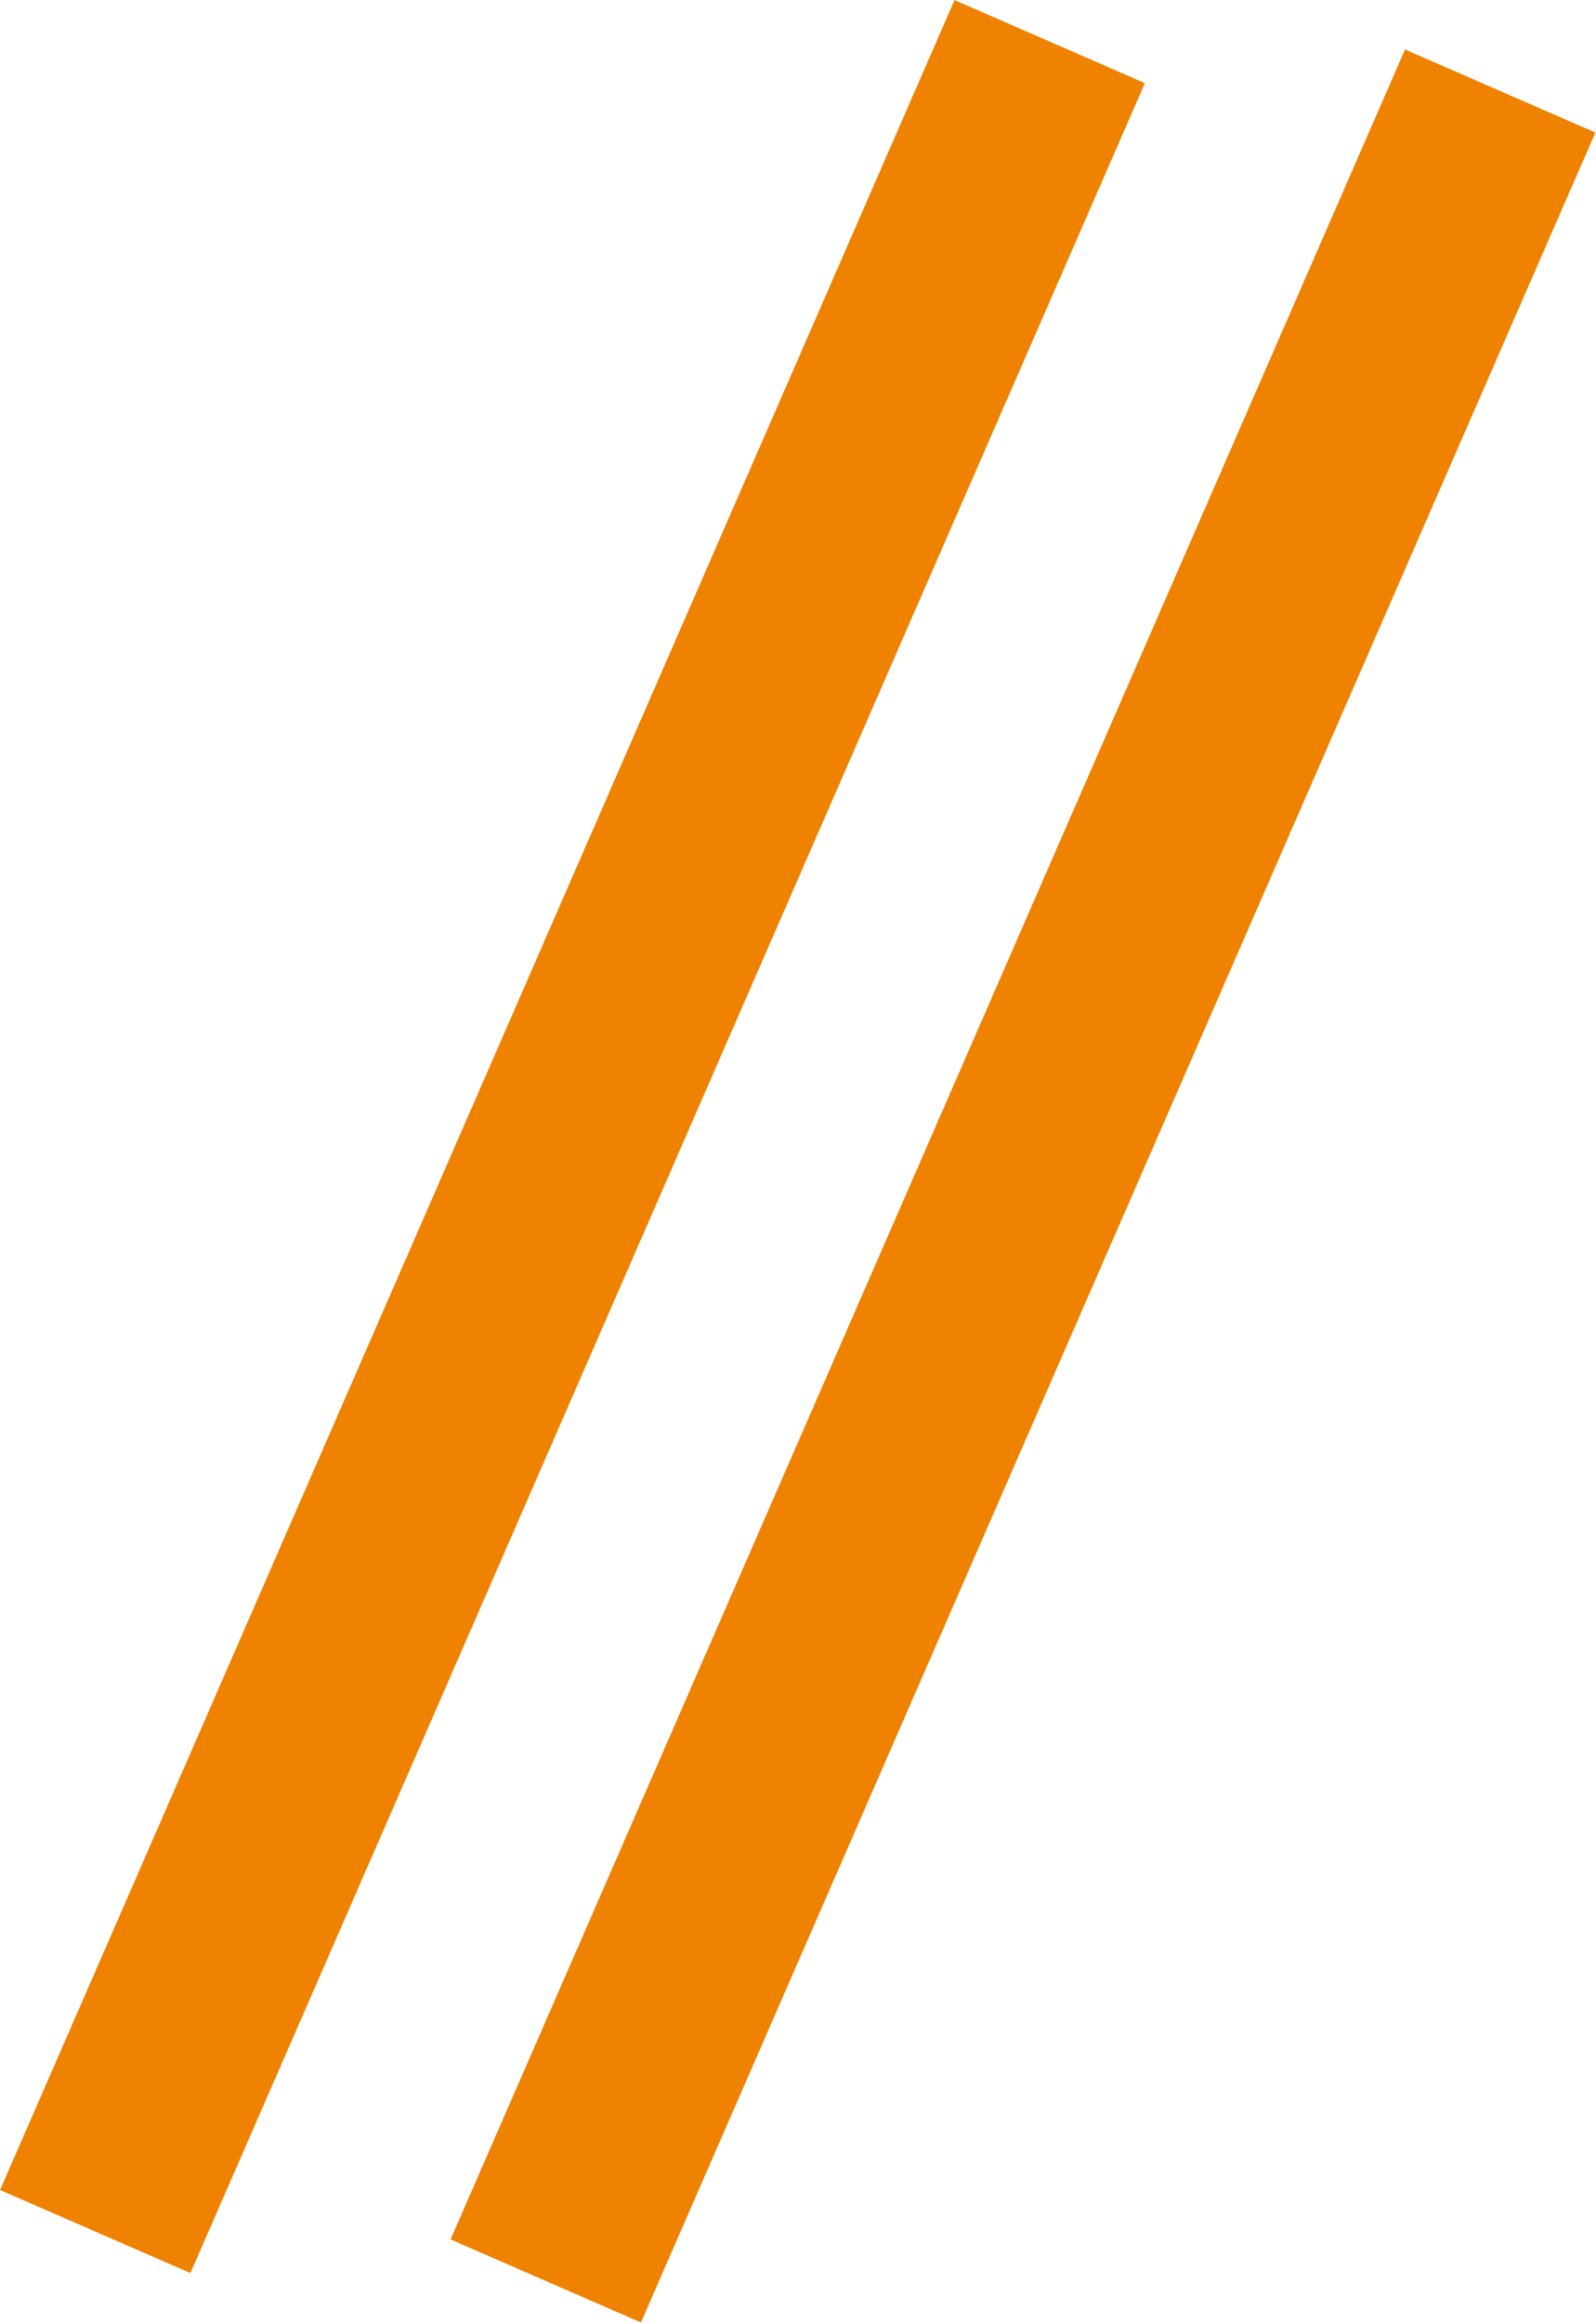 <?xml version="1.0" encoding="UTF-8"?>
<svg id="_レイヤー_2" data-name="レイヤー 2" xmlns="http://www.w3.org/2000/svg" viewBox="0 0 22.21 32.31">
  <defs>
    <style>
      .cls-1 {
        fill: #ef8200;
      }
    </style>
  </defs>
  <g id="section1">
    <g>
      <rect class="cls-1" x="6.52" y="-.81" width="2.89" height="33.23" transform="translate(8.95 33.48) rotate(-156.44)"/>
      <rect class="cls-1" x="12.8" y="-.12" width="2.89" height="33.23" transform="translate(20.7 37.31) rotate(-156.44)"/>
    </g>
  </g>
</svg>